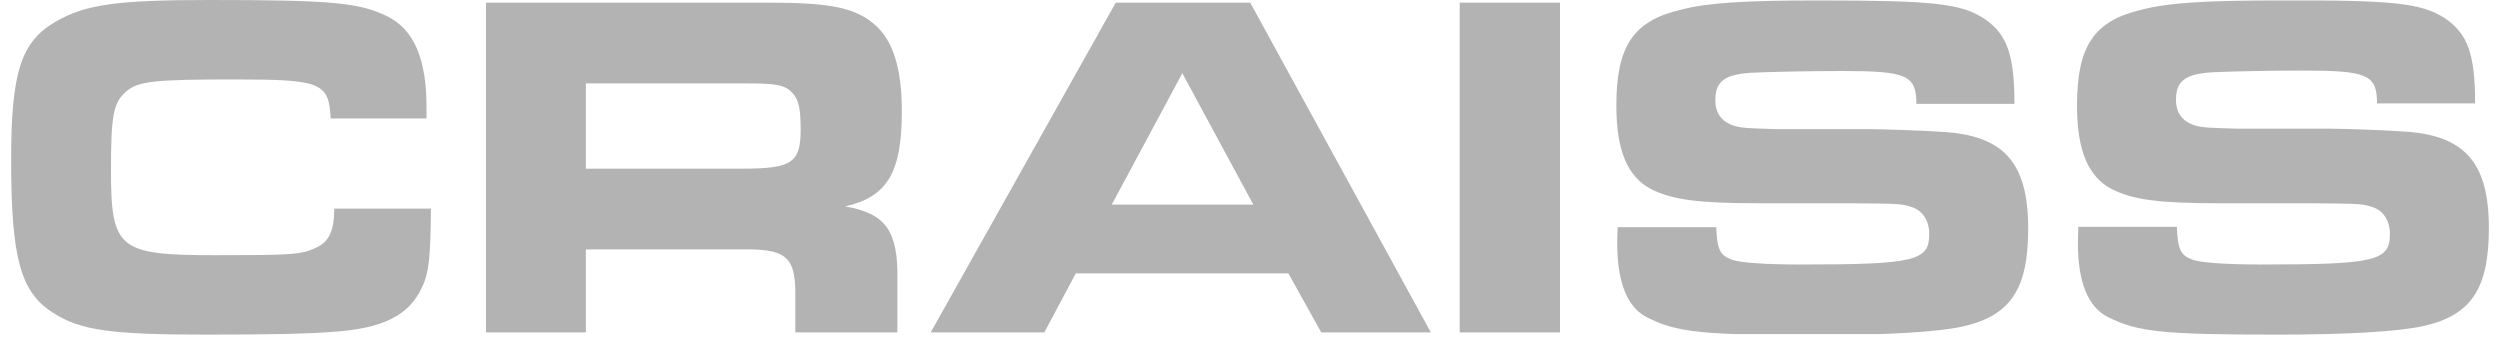 <svg xmlns="http://www.w3.org/2000/svg" xmlns:xlink="http://www.w3.org/1999/xlink" width="1200" zoomAndPan="magnify" viewBox="0 0 900 121.5" height="162" preserveAspectRatio="xMidYMid meet" version="1.0"><defs><clipPath id="4d3c74d450"><path d="M 18.98 51.449 L 36.555 51.449 L 36.555 69.023 L 18.98 69.023 Z M 18.98 51.449 " clip-rule="nonzero"/></clipPath><clipPath id="87a2a51ede"><path d="M 27.766 51.449 C 22.914 51.449 18.98 55.383 18.98 60.234 C 18.98 65.09 22.914 69.023 27.766 69.023 C 32.621 69.023 36.555 65.09 36.555 60.234 C 36.555 55.383 32.621 51.449 27.766 51.449 Z M 27.766 51.449 " clip-rule="nonzero"/></clipPath><clipPath id="68684193a3"><path d="M 0.98 0.449 L 18.555 0.449 L 18.555 18.023 L 0.98 18.023 Z M 0.98 0.449 " clip-rule="nonzero"/></clipPath><clipPath id="bde9122d37"><path d="M 9.766 0.449 C 4.914 0.449 0.98 4.383 0.98 9.234 C 0.98 14.09 4.914 18.023 9.766 18.023 C 14.621 18.023 18.555 14.09 18.555 9.234 C 18.555 4.383 14.621 0.449 9.766 0.449 Z M 9.766 0.449 " clip-rule="nonzero"/></clipPath><clipPath id="4559191f09"><rect x="0" width="19" y="0" height="19"/></clipPath><clipPath id="00eab4b426"><path d="M 4 0 L 156 0 L 156 120.254 L 4 120.254 Z M 4 0 " clip-rule="nonzero"/></clipPath><clipPath id="255059f42a"><path d="M 581 0 L 731 0 L 731 120.254 L 581 120.254 Z M 581 0 " clip-rule="nonzero"/></clipPath><clipPath id="d78e820ff7"><path d="M 747 0 L 896 0 L 896 120.254 L 747 120.254 Z M 747 0 " clip-rule="nonzero"/></clipPath></defs><g clip-path="url(#4d3c74d450)"><g clip-path="url(#87a2a51ede)"><g transform="matrix(1, 0, 0, 1, 18, 51)"><g clip-path="url(#4559191f09)"><g clip-path="url(#68684193a3)"><g clip-path="url(#bde9122d37)"><path fill="#b3b3b3" d="M 0.98 0.449 L 18.555 0.449 L 18.555 18.023 L 0.98 18.023 Z M 0.98 0.449 " fill-opacity="1" fill-rule="nonzero"/></g></g></g></g></g></g><g clip-path="url(#00eab4b426)"><path fill="#b3b3b3" d="M 155.148 74.93 C 154.988 92.188 154.508 98.098 151.953 103.371 C 147.32 113.594 137.734 118.387 119.199 119.508 C 111.852 120.145 97.633 120.465 73.984 120.465 C 39.797 120.465 28.77 118.867 19.184 112.637 C 7.363 105.289 4.008 92.824 4.008 57.516 C 4.008 26.203 7.523 15.02 19.984 7.828 C 30.688 1.598 42.031 0 75.422 0 C 119.68 0 129.426 0.957 139.492 5.91 C 149.078 10.703 153.551 21.25 153.551 38.664 L 153.551 42.656 L 119.039 42.656 C 118.402 29.719 115.684 28.598 84.371 28.598 C 54.812 28.598 49.543 29.238 45.066 33.23 C 40.754 37.227 39.953 42.02 39.953 61.191 C 39.953 89.629 42.672 91.867 77.34 91.867 C 104.184 91.867 108.176 91.707 113.129 89.469 C 118.242 87.395 120.32 83.559 120.32 75.09 L 155.148 75.09 Z M 155.148 74.93 " fill-opacity="1" fill-rule="nonzero"/></g><path fill="#b3b3b3" d="M 174.961 0.957 L 277.371 0.957 C 298.301 0.957 307.566 2.715 314.438 8.469 C 321.309 14.059 324.66 24.125 324.66 40.102 C 324.66 62.148 319.391 70.938 304.211 74.293 C 318.91 76.848 323.383 83.078 323.062 100.973 L 323.062 119.668 L 286.316 119.668 L 286.316 104.969 C 286.156 92.188 282.645 89.469 266.348 89.789 L 210.906 89.789 L 210.906 119.668 L 174.961 119.668 Z M 267.465 60.711 C 284.879 60.711 288.234 58.637 288.234 46.812 C 288.234 39.145 287.594 35.949 285.199 33.391 C 282.484 30.516 279.449 30.035 268.582 30.035 L 210.906 30.035 L 210.906 60.711 Z M 267.465 60.711 " fill-opacity="1" fill-rule="nonzero"/><path fill="#b3b3b3" d="M 401.672 0.957 L 450.078 0.957 L 515.105 119.668 L 475.645 119.668 L 463.82 98.418 L 387.289 98.418 L 375.949 119.668 L 335.047 119.668 Z M 451.199 73.652 L 425.637 26.363 L 400.23 73.652 Z M 451.199 73.652 " fill-opacity="1" fill-rule="nonzero"/><path fill="#b3b3b3" d="M 525.492 0.957 L 561.598 0.957 L 561.598 119.668 L 525.492 119.668 Z M 525.492 0.957 " fill-opacity="1" fill-rule="nonzero"/><g clip-path="url(#255059f42a)"><path fill="#b3b3b3" d="M 617.836 81.641 C 618.156 89.789 619.113 91.867 623.43 93.465 C 626.145 94.582 636.211 95.223 647.715 95.223 C 689.574 95.223 694.523 93.945 694.523 84.199 C 694.523 79.406 692.129 75.891 688.453 74.613 C 684.461 73.332 684.461 73.332 665.766 73.172 L 633.016 73.172 C 611.125 73.172 602.02 71.895 594.352 68.062 C 585.883 63.586 581.887 54.16 581.887 38.023 C 581.887 16.617 587.961 7.508 605.055 3.516 C 614.641 0.957 628.539 0.16 654.582 0.16 C 696.281 0.16 705.867 1.277 714.336 6.711 C 722.484 12.301 725.199 19.492 725.199 37.387 L 689.891 37.387 C 689.891 27 686.375 25.562 663.051 25.562 C 651.547 25.562 636.051 25.883 630.297 26.203 C 620.711 26.84 617.516 29.398 617.516 36.109 C 617.516 41.059 620.074 44.254 625.188 45.535 C 627.262 46.012 628.062 46.172 639.727 46.492 L 673.438 46.492 C 676.633 46.492 692.609 46.973 698.68 47.449 C 721.367 48.57 730.152 58.477 730.152 82.281 C 730.152 104.168 723.762 113.754 706.348 117.59 C 697.402 119.508 679.828 120.625 653.945 120.625 C 612.883 120.625 603.777 119.668 593.23 114.395 C 585.883 110.879 582.207 101.773 582.207 87.711 C 582.207 86.594 582.207 84.359 582.367 81.801 L 617.836 81.801 Z M 617.836 81.641 " fill-opacity="1" fill-rule="nonzero"/></g><g clip-path="url(#d78e820ff7)"><path fill="#b3b3b3" d="M 783.676 81.641 C 783.996 89.789 784.953 91.867 789.27 93.465 C 791.984 94.582 802.051 95.223 813.551 95.223 C 855.41 95.223 860.363 93.945 860.363 84.199 C 860.363 79.406 857.969 75.891 854.293 74.613 C 850.301 73.332 850.301 73.332 831.605 73.172 L 798.855 73.172 C 776.965 73.172 767.859 71.895 760.191 68.062 C 751.723 63.586 747.727 54.16 747.727 38.023 C 747.727 16.617 753.801 7.508 770.895 3.516 C 780.48 0.957 794.379 0.16 820.422 0.16 C 861.961 0 871.547 1.117 880.176 6.551 C 888.324 12.141 891.039 19.332 891.039 37.227 L 855.73 37.227 C 855.73 26.84 852.215 25.402 828.891 25.402 C 817.387 25.402 801.891 25.723 796.137 26.043 C 786.551 26.68 783.355 29.238 783.355 35.949 C 783.355 40.902 785.914 44.098 791.023 45.375 C 793.102 45.852 793.902 46.012 805.562 46.332 L 839.273 46.332 C 842.469 46.332 858.449 46.812 864.52 47.293 C 887.207 48.41 895.992 58.316 895.992 82.121 C 895.992 104.008 889.602 113.594 872.188 117.43 C 863.242 119.348 845.664 120.465 819.785 120.465 C 778.723 120.465 769.617 119.508 759.07 114.234 C 751.723 110.719 748.047 101.613 748.047 87.555 C 748.047 86.434 748.047 84.199 748.207 81.641 Z M 783.676 81.641 " fill-opacity="1" fill-rule="nonzero"/></g></svg>